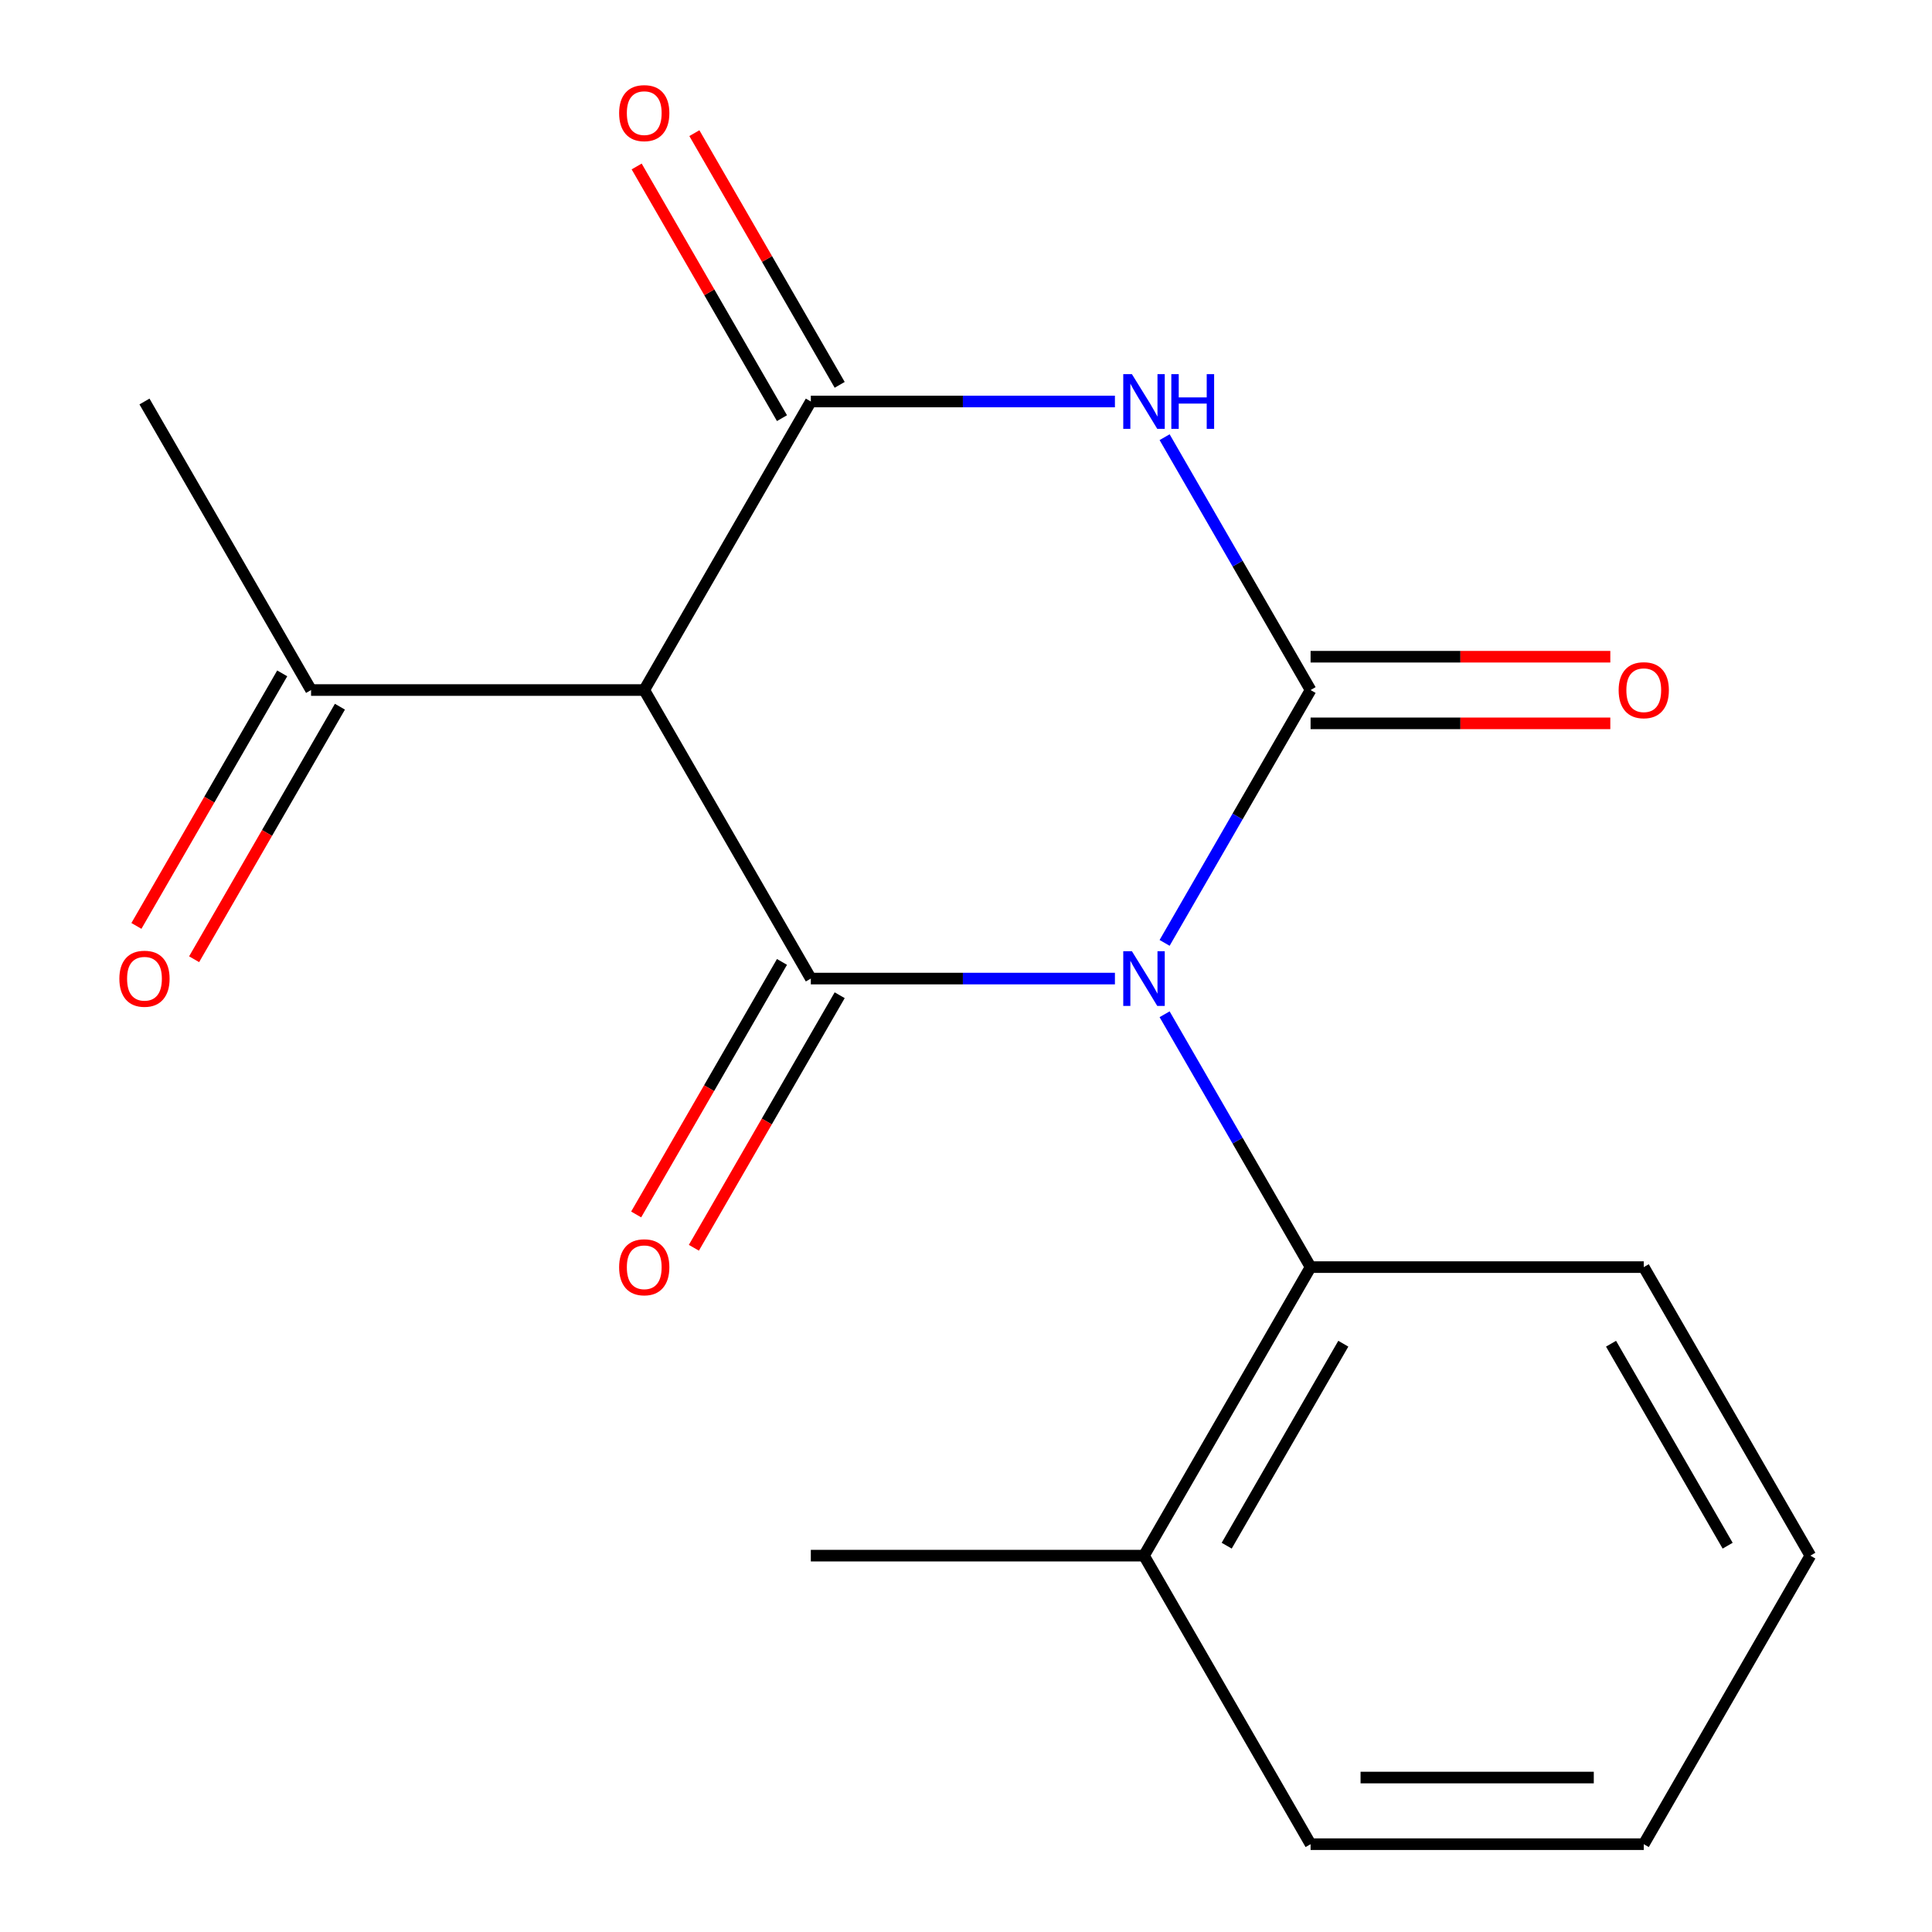 <?xml version='1.0' encoding='iso-8859-1'?>
<svg version='1.1' baseProfile='full'
              xmlns='http://www.w3.org/2000/svg'
                      xmlns:rdkit='http://www.rdkit.org/xml'
                      xmlns:xlink='http://www.w3.org/1999/xlink'
                  xml:space='preserve'
width='1000px' height='1000px' viewBox='0 0 1000 1000'>
<!-- END OF HEADER -->
<rect style='opacity:1.0;fill:#FFFFFF;stroke:none' width='1000' height='1000' x='0' y='0'> </rect>
<path class='bond-0' d='M 602.797,488.037 L 640.577,422.599' style='fill:none;fill-rule:evenodd;stroke:#0000FF;stroke-width:6px;stroke-linecap:butt;stroke-linejoin:miter;stroke-opacity:1' />
<path class='bond-0' d='M 640.577,422.599 L 678.358,357.162' style='fill:none;fill-rule:evenodd;stroke:#000000;stroke-width:6px;stroke-linecap:butt;stroke-linejoin:miter;stroke-opacity:1' />
<path class='bond-1' d='M 577.082,506.508 L 498.382,506.508' style='fill:none;fill-rule:evenodd;stroke:#0000FF;stroke-width:6px;stroke-linecap:butt;stroke-linejoin:miter;stroke-opacity:1' />
<path class='bond-1' d='M 498.382,506.508 L 419.683,506.508' style='fill:none;fill-rule:evenodd;stroke:#000000;stroke-width:6px;stroke-linecap:butt;stroke-linejoin:miter;stroke-opacity:1' />
<path class='bond-5' d='M 602.797,524.979 L 640.577,590.416' style='fill:none;fill-rule:evenodd;stroke:#0000FF;stroke-width:6px;stroke-linecap:butt;stroke-linejoin:miter;stroke-opacity:1' />
<path class='bond-5' d='M 640.577,590.416 L 678.358,655.854' style='fill:none;fill-rule:evenodd;stroke:#000000;stroke-width:6px;stroke-linecap:butt;stroke-linejoin:miter;stroke-opacity:1' />
<path class='bond-2' d='M 678.358,357.162 L 640.577,291.725' style='fill:none;fill-rule:evenodd;stroke:#000000;stroke-width:6px;stroke-linecap:butt;stroke-linejoin:miter;stroke-opacity:1' />
<path class='bond-2' d='M 640.577,291.725 L 602.797,226.287' style='fill:none;fill-rule:evenodd;stroke:#0000FF;stroke-width:6px;stroke-linecap:butt;stroke-linejoin:miter;stroke-opacity:1' />
<path class='bond-7' d='M 678.358,374.407 L 755.927,374.407' style='fill:none;fill-rule:evenodd;stroke:#000000;stroke-width:6px;stroke-linecap:butt;stroke-linejoin:miter;stroke-opacity:1' />
<path class='bond-7' d='M 755.927,374.407 L 833.496,374.407' style='fill:none;fill-rule:evenodd;stroke:#FF0000;stroke-width:6px;stroke-linecap:butt;stroke-linejoin:miter;stroke-opacity:1' />
<path class='bond-7' d='M 678.358,339.917 L 755.927,339.917' style='fill:none;fill-rule:evenodd;stroke:#000000;stroke-width:6px;stroke-linecap:butt;stroke-linejoin:miter;stroke-opacity:1' />
<path class='bond-7' d='M 755.927,339.917 L 833.496,339.917' style='fill:none;fill-rule:evenodd;stroke:#FF0000;stroke-width:6px;stroke-linecap:butt;stroke-linejoin:miter;stroke-opacity:1' />
<path class='bond-4' d='M 419.683,506.508 L 333.458,357.162' style='fill:none;fill-rule:evenodd;stroke:#000000;stroke-width:6px;stroke-linecap:butt;stroke-linejoin:miter;stroke-opacity:1' />
<path class='bond-8' d='M 404.748,497.885 L 367.014,563.243' style='fill:none;fill-rule:evenodd;stroke:#000000;stroke-width:6px;stroke-linecap:butt;stroke-linejoin:miter;stroke-opacity:1' />
<path class='bond-8' d='M 367.014,563.243 L 329.28,628.6' style='fill:none;fill-rule:evenodd;stroke:#FF0000;stroke-width:6px;stroke-linecap:butt;stroke-linejoin:miter;stroke-opacity:1' />
<path class='bond-8' d='M 434.618,515.13 L 396.884,580.488' style='fill:none;fill-rule:evenodd;stroke:#000000;stroke-width:6px;stroke-linecap:butt;stroke-linejoin:miter;stroke-opacity:1' />
<path class='bond-8' d='M 396.884,580.488 L 359.149,645.845' style='fill:none;fill-rule:evenodd;stroke:#FF0000;stroke-width:6px;stroke-linecap:butt;stroke-linejoin:miter;stroke-opacity:1' />
<path class='bond-18' d='M 577.082,207.816 L 498.382,207.816' style='fill:none;fill-rule:evenodd;stroke:#0000FF;stroke-width:6px;stroke-linecap:butt;stroke-linejoin:miter;stroke-opacity:1' />
<path class='bond-18' d='M 498.382,207.816 L 419.683,207.816' style='fill:none;fill-rule:evenodd;stroke:#000000;stroke-width:6px;stroke-linecap:butt;stroke-linejoin:miter;stroke-opacity:1' />
<path class='bond-3' d='M 419.683,207.816 L 333.458,357.162' style='fill:none;fill-rule:evenodd;stroke:#000000;stroke-width:6px;stroke-linecap:butt;stroke-linejoin:miter;stroke-opacity:1' />
<path class='bond-9' d='M 434.618,199.193 L 397.011,134.056' style='fill:none;fill-rule:evenodd;stroke:#000000;stroke-width:6px;stroke-linecap:butt;stroke-linejoin:miter;stroke-opacity:1' />
<path class='bond-9' d='M 397.011,134.056 L 359.403,68.919' style='fill:none;fill-rule:evenodd;stroke:#FF0000;stroke-width:6px;stroke-linecap:butt;stroke-linejoin:miter;stroke-opacity:1' />
<path class='bond-9' d='M 404.748,216.438 L 367.141,151.301' style='fill:none;fill-rule:evenodd;stroke:#000000;stroke-width:6px;stroke-linecap:butt;stroke-linejoin:miter;stroke-opacity:1' />
<path class='bond-9' d='M 367.141,151.301 L 329.534,86.164' style='fill:none;fill-rule:evenodd;stroke:#FF0000;stroke-width:6px;stroke-linecap:butt;stroke-linejoin:miter;stroke-opacity:1' />
<path class='bond-6' d='M 333.458,357.162 L 161.008,357.162' style='fill:none;fill-rule:evenodd;stroke:#000000;stroke-width:6px;stroke-linecap:butt;stroke-linejoin:miter;stroke-opacity:1' />
<path class='bond-10' d='M 678.358,655.854 L 592.133,805.2' style='fill:none;fill-rule:evenodd;stroke:#000000;stroke-width:6px;stroke-linecap:butt;stroke-linejoin:miter;stroke-opacity:1' />
<path class='bond-10' d='M 695.293,695.501 L 634.936,800.043' style='fill:none;fill-rule:evenodd;stroke:#000000;stroke-width:6px;stroke-linecap:butt;stroke-linejoin:miter;stroke-opacity:1' />
<path class='bond-12' d='M 678.358,655.854 L 850.807,655.854' style='fill:none;fill-rule:evenodd;stroke:#000000;stroke-width:6px;stroke-linecap:butt;stroke-linejoin:miter;stroke-opacity:1' />
<path class='bond-11' d='M 146.074,348.539 L 108.34,413.897' style='fill:none;fill-rule:evenodd;stroke:#000000;stroke-width:6px;stroke-linecap:butt;stroke-linejoin:miter;stroke-opacity:1' />
<path class='bond-11' d='M 108.34,413.897 L 70.606,479.254' style='fill:none;fill-rule:evenodd;stroke:#FF0000;stroke-width:6px;stroke-linecap:butt;stroke-linejoin:miter;stroke-opacity:1' />
<path class='bond-11' d='M 175.943,365.784 L 138.209,431.142' style='fill:none;fill-rule:evenodd;stroke:#000000;stroke-width:6px;stroke-linecap:butt;stroke-linejoin:miter;stroke-opacity:1' />
<path class='bond-11' d='M 138.209,431.142 L 100.475,496.499' style='fill:none;fill-rule:evenodd;stroke:#FF0000;stroke-width:6px;stroke-linecap:butt;stroke-linejoin:miter;stroke-opacity:1' />
<path class='bond-13' d='M 161.008,357.162 L 74.783,207.816' style='fill:none;fill-rule:evenodd;stroke:#000000;stroke-width:6px;stroke-linecap:butt;stroke-linejoin:miter;stroke-opacity:1' />
<path class='bond-14' d='M 592.133,805.2 L 419.683,805.2' style='fill:none;fill-rule:evenodd;stroke:#000000;stroke-width:6px;stroke-linecap:butt;stroke-linejoin:miter;stroke-opacity:1' />
<path class='bond-15' d='M 592.133,805.2 L 678.358,954.545' style='fill:none;fill-rule:evenodd;stroke:#000000;stroke-width:6px;stroke-linecap:butt;stroke-linejoin:miter;stroke-opacity:1' />
<path class='bond-16' d='M 850.807,655.854 L 937.032,805.2' style='fill:none;fill-rule:evenodd;stroke:#000000;stroke-width:6px;stroke-linecap:butt;stroke-linejoin:miter;stroke-opacity:1' />
<path class='bond-16' d='M 833.872,695.501 L 894.229,800.043' style='fill:none;fill-rule:evenodd;stroke:#000000;stroke-width:6px;stroke-linecap:butt;stroke-linejoin:miter;stroke-opacity:1' />
<path class='bond-19' d='M 678.358,954.545 L 850.807,954.545' style='fill:none;fill-rule:evenodd;stroke:#000000;stroke-width:6px;stroke-linecap:butt;stroke-linejoin:miter;stroke-opacity:1' />
<path class='bond-19' d='M 704.225,920.055 L 824.94,920.055' style='fill:none;fill-rule:evenodd;stroke:#000000;stroke-width:6px;stroke-linecap:butt;stroke-linejoin:miter;stroke-opacity:1' />
<path class='bond-17' d='M 937.032,805.2 L 850.807,954.545' style='fill:none;fill-rule:evenodd;stroke:#000000;stroke-width:6px;stroke-linecap:butt;stroke-linejoin:miter;stroke-opacity:1' />
<path  class='atom-0' d='M 585.873 492.348
L 595.153 507.348
Q 596.073 508.828, 597.553 511.508
Q 599.033 514.188, 599.113 514.348
L 599.113 492.348
L 602.873 492.348
L 602.873 520.668
L 598.993 520.668
L 589.033 504.268
Q 587.873 502.348, 586.633 500.148
Q 585.433 497.948, 585.073 497.268
L 585.073 520.668
L 581.393 520.668
L 581.393 492.348
L 585.873 492.348
' fill='#0000FF'/>
<path  class='atom-3' d='M 585.873 193.656
L 595.153 208.656
Q 596.073 210.136, 597.553 212.816
Q 599.033 215.496, 599.113 215.656
L 599.113 193.656
L 602.873 193.656
L 602.873 221.976
L 598.993 221.976
L 589.033 205.576
Q 587.873 203.656, 586.633 201.456
Q 585.433 199.256, 585.073 198.576
L 585.073 221.976
L 581.393 221.976
L 581.393 193.656
L 585.873 193.656
' fill='#0000FF'/>
<path  class='atom-3' d='M 606.273 193.656
L 610.113 193.656
L 610.113 205.696
L 624.593 205.696
L 624.593 193.656
L 628.433 193.656
L 628.433 221.976
L 624.593 221.976
L 624.593 208.896
L 610.113 208.896
L 610.113 221.976
L 606.273 221.976
L 606.273 193.656
' fill='#0000FF'/>
<path  class='atom-8' d='M 837.807 357.242
Q 837.807 350.442, 841.167 346.642
Q 844.527 342.842, 850.807 342.842
Q 857.087 342.842, 860.447 346.642
Q 863.807 350.442, 863.807 357.242
Q 863.807 364.122, 860.407 368.042
Q 857.007 371.922, 850.807 371.922
Q 844.567 371.922, 841.167 368.042
Q 837.807 364.162, 837.807 357.242
M 850.807 368.722
Q 855.127 368.722, 857.447 365.842
Q 859.807 362.922, 859.807 357.242
Q 859.807 351.682, 857.447 348.882
Q 855.127 346.042, 850.807 346.042
Q 846.487 346.042, 844.127 348.842
Q 841.807 351.642, 841.807 357.242
Q 841.807 362.962, 844.127 365.842
Q 846.487 368.722, 850.807 368.722
' fill='#FF0000'/>
<path  class='atom-9' d='M 320.458 655.934
Q 320.458 649.134, 323.818 645.334
Q 327.178 641.534, 333.458 641.534
Q 339.738 641.534, 343.098 645.334
Q 346.458 649.134, 346.458 655.934
Q 346.458 662.814, 343.058 666.734
Q 339.658 670.614, 333.458 670.614
Q 327.218 670.614, 323.818 666.734
Q 320.458 662.854, 320.458 655.934
M 333.458 667.414
Q 337.778 667.414, 340.098 664.534
Q 342.458 661.614, 342.458 655.934
Q 342.458 650.374, 340.098 647.574
Q 337.778 644.734, 333.458 644.734
Q 329.138 644.734, 326.778 647.534
Q 324.458 650.334, 324.458 655.934
Q 324.458 661.654, 326.778 664.534
Q 329.138 667.414, 333.458 667.414
' fill='#FF0000'/>
<path  class='atom-10' d='M 320.458 58.55
Q 320.458 51.75, 323.818 47.95
Q 327.178 44.15, 333.458 44.15
Q 339.738 44.15, 343.098 47.95
Q 346.458 51.75, 346.458 58.55
Q 346.458 65.43, 343.058 69.35
Q 339.658 73.23, 333.458 73.23
Q 327.218 73.23, 323.818 69.35
Q 320.458 65.47, 320.458 58.55
M 333.458 70.03
Q 337.778 70.03, 340.098 67.15
Q 342.458 64.23, 342.458 58.55
Q 342.458 52.99, 340.098 50.19
Q 337.778 47.35, 333.458 47.35
Q 329.138 47.35, 326.778 50.15
Q 324.458 52.95, 324.458 58.55
Q 324.458 64.27, 326.778 67.15
Q 329.138 70.03, 333.458 70.03
' fill='#FF0000'/>
<path  class='atom-12' d='M 61.783 506.588
Q 61.783 499.788, 65.143 495.988
Q 68.503 492.188, 74.783 492.188
Q 81.063 492.188, 84.423 495.988
Q 87.783 499.788, 87.783 506.588
Q 87.783 513.468, 84.383 517.388
Q 80.983 521.268, 74.783 521.268
Q 68.543 521.268, 65.143 517.388
Q 61.783 513.508, 61.783 506.588
M 74.783 518.068
Q 79.103 518.068, 81.423 515.188
Q 83.783 512.268, 83.783 506.588
Q 83.783 501.028, 81.423 498.228
Q 79.103 495.388, 74.783 495.388
Q 70.463 495.388, 68.103 498.188
Q 65.783 500.988, 65.783 506.588
Q 65.783 512.308, 68.103 515.188
Q 70.463 518.068, 74.783 518.068
' fill='#FF0000'/>
</svg>
